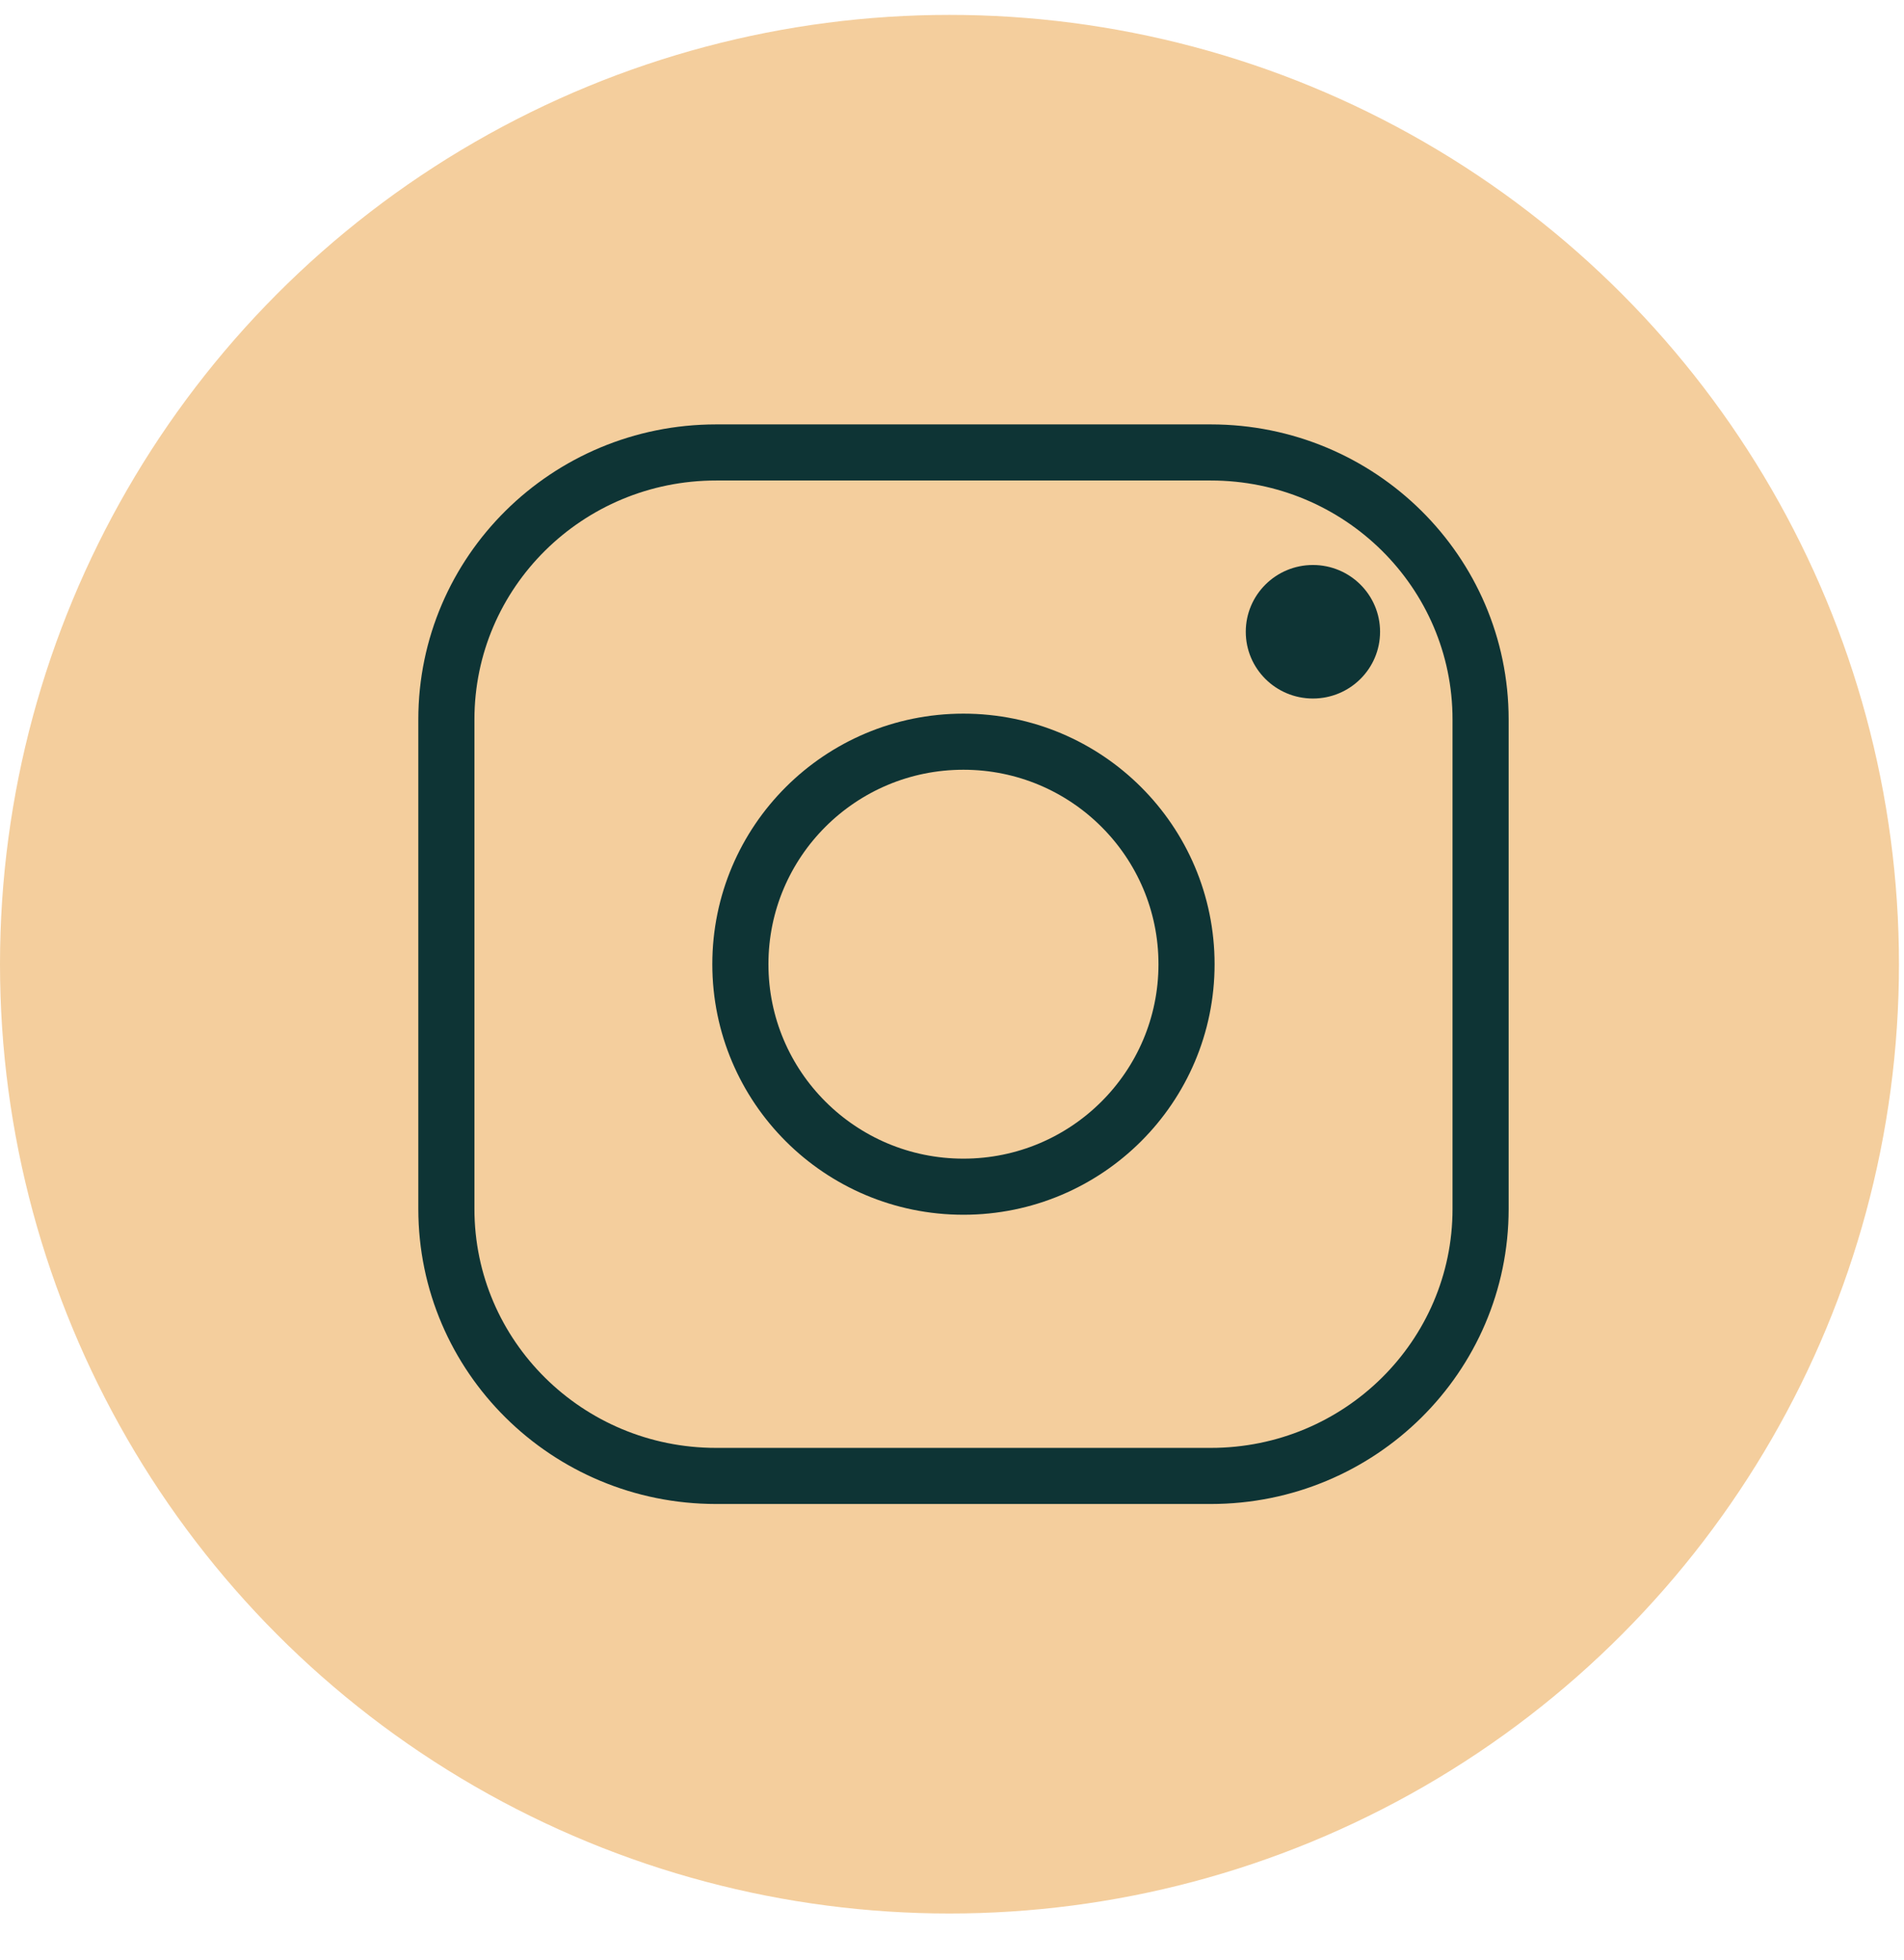 <?xml version="1.0" encoding="UTF-8"?> <svg xmlns="http://www.w3.org/2000/svg" width="34" height="35" viewBox="0 0 34 35" fill="none"> <circle cx="16.955" cy="17.221" r="16.955" fill="#F4CE9D"></circle> <g clip-path="url(#clip0_112_354)"> <path d="M17.204 21.195C19.404 21.195 21.188 19.416 21.188 17.221C21.188 15.026 19.404 13.247 17.204 13.247C15.004 13.247 13.221 15.026 13.221 17.221C13.221 19.416 15.004 21.195 17.204 21.195Z" stroke="#0E3435" stroke-width="1.002" stroke-linecap="round" stroke-linejoin="round"></path> <path d="M21.621 8.081H12.788C10.128 8.081 7.971 10.216 7.971 12.85V21.592C7.971 24.226 10.128 26.361 12.788 26.361H21.621C24.282 26.361 26.439 24.226 26.439 21.592V12.85C26.439 10.216 24.282 8.081 21.621 8.081Z" stroke="#0E3435" stroke-width="1.002" stroke-linecap="round" stroke-linejoin="round"></path> <path d="M23.445 12.476C24.107 12.476 24.644 11.943 24.644 11.284C24.644 10.625 24.107 10.091 23.445 10.091C22.783 10.091 22.246 10.625 22.246 11.284C22.246 11.943 22.783 12.476 23.445 12.476Z" fill="#0E3435"></path> </g> <defs> <clipPath id="clip0_112_354"> <rect width="27.745" height="25.433" fill="white" transform="translate(3.082 4.504)"></rect> </clipPath> </defs> </svg> 